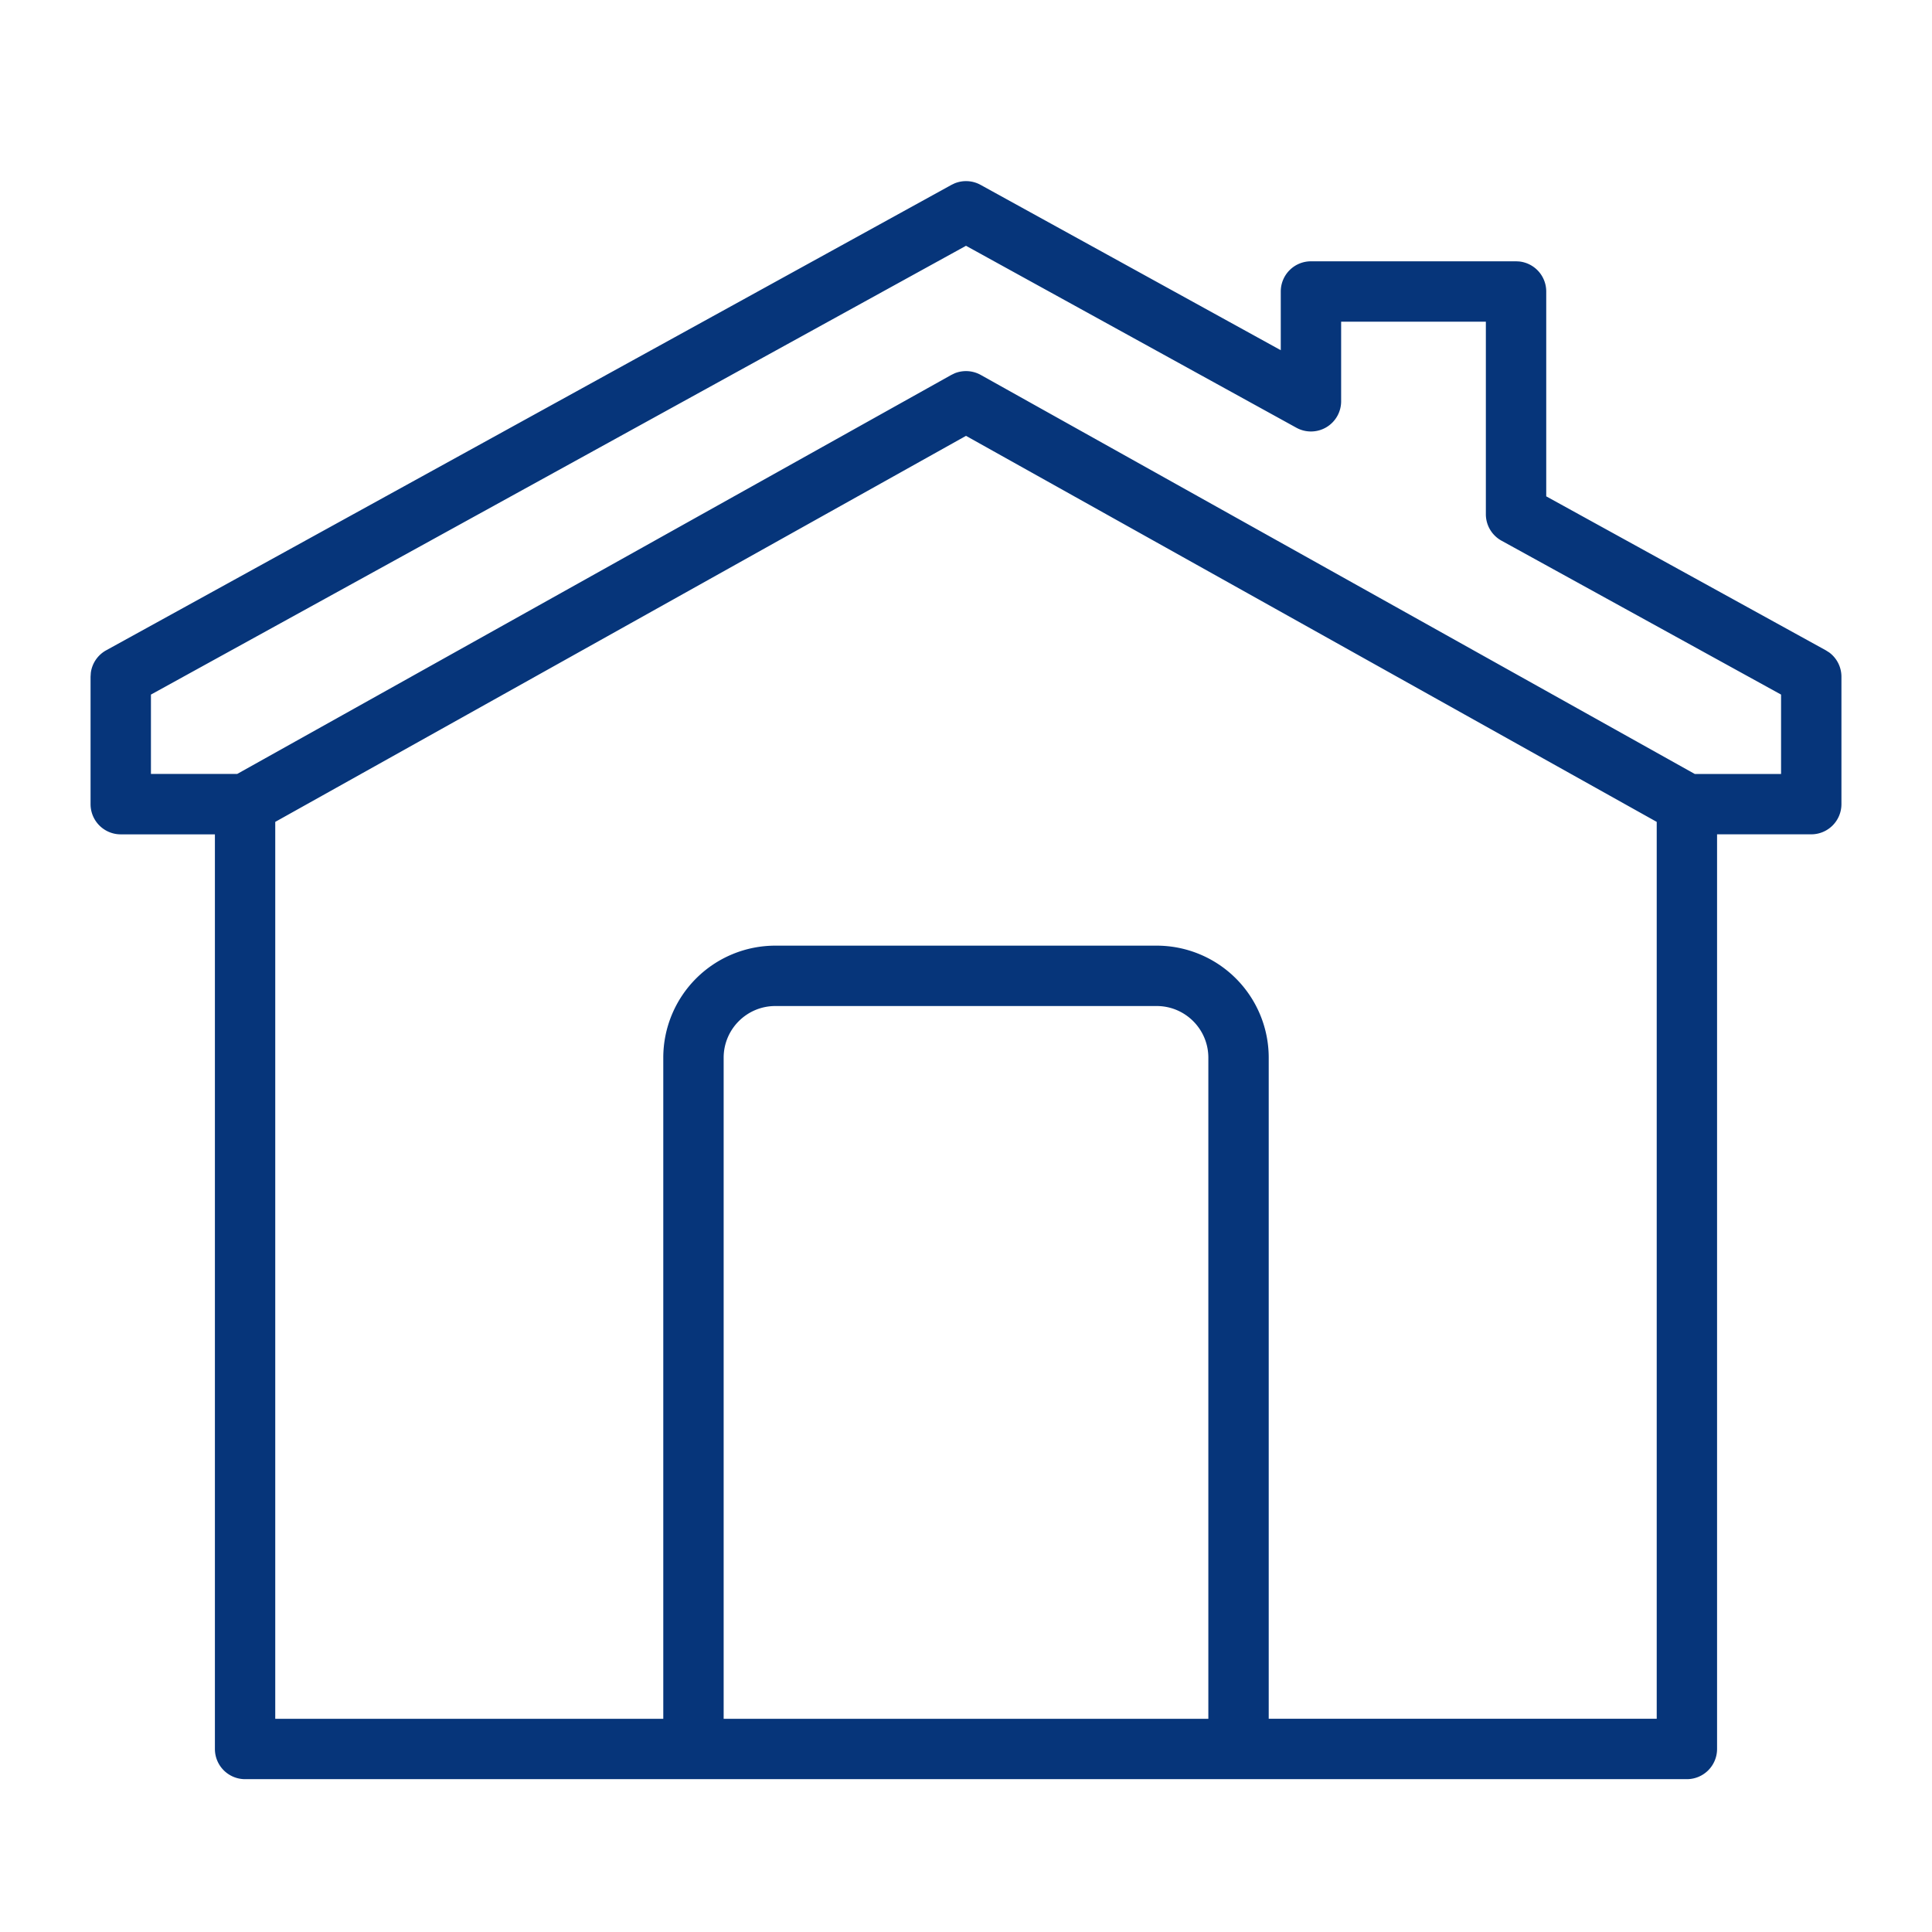<?xml version="1.0" encoding="utf-8"?><svg xmlns="http://www.w3.org/2000/svg" width="64" height="64" fill="none" viewBox="0 0 64 64">
  <path fill="#06357A" d="M31.633 6.07a1 1 0 0 1 .85.054l9.944 5.477V9.656a1 1 0 0 1 1-1h6.794l.101.005a1 1 0 0 1 .899.995v6.786l9.261 5.1.115.073a1 1 0 0 1 .403.803v4.22a1 1 0 0 1-1 1h-3.12v30.299a1 1 0 0 1-1 1H8.119a1 1 0 0 1-1-1V27.639H4a1 1 0 0 1-1-1v-4.221l.009-.135a1 1 0 0 1 .509-.741l28-15.418.115-.055Zm8.395 28.968c0-.945-.766-1.712-1.712-1.712H25.684c-.946 0-1.712.767-1.712 1.712v21.899h16.056V35.038ZM5 23.008v2.63h2.857L31.513 12.42l.116-.056c.278-.11.594-.092.86.056l23.653 13.219H59v-2.63l-9.262-5.099a1 1 0 0 1-.517-.876v-6.378h-4.794v2.637a1 1 0 0 1-1.483.876L32 8.142 5 23.009Zm37.028 33.928h12.853v-29.71L32 14.438 9.118 27.226v29.712h12.854v-21.9a3.712 3.712 0 0 1 3.712-3.712h12.632a3.712 3.712 0 0 1 3.712 3.712v21.899Z"/>
</svg>
